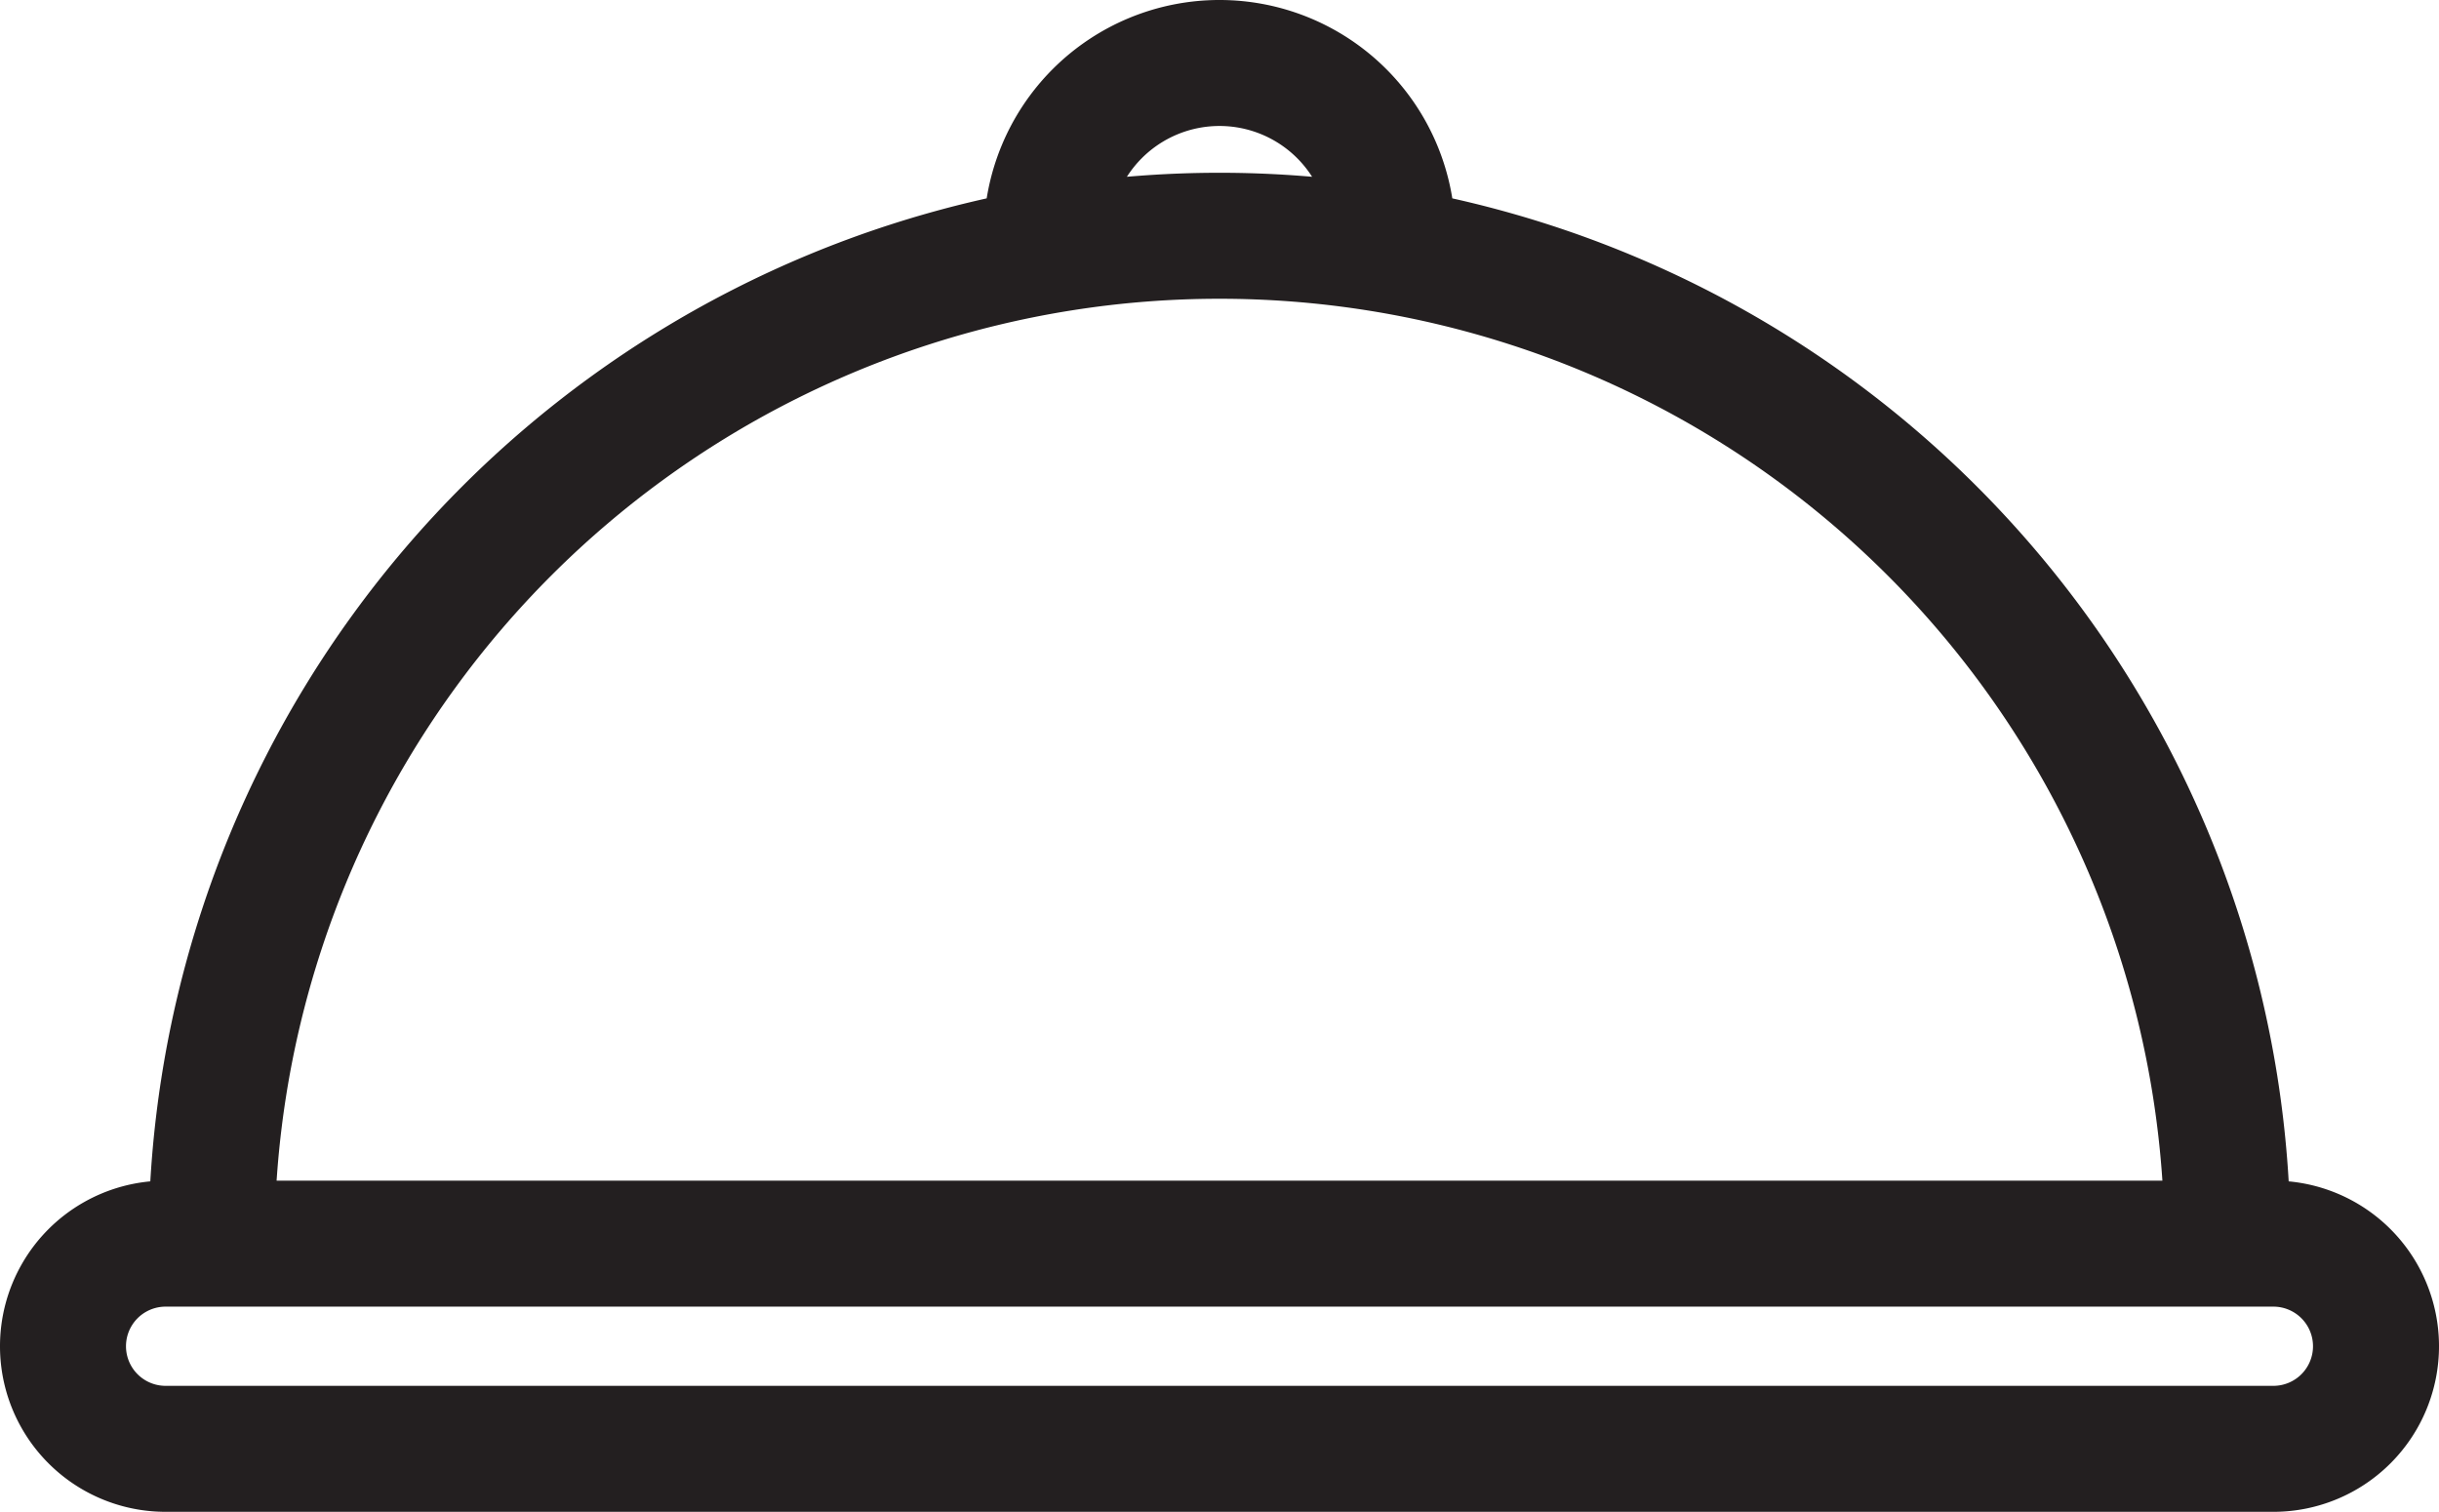 <svg xmlns="http://www.w3.org/2000/svg" viewBox="0 0 290.357 180"><path d="M25.179 148.071a120 120 0 1 1 240 0m17.678 12.215a12.214 12.214 0 0 0-12.214-12.215H19.714a12.214 12.214 0 0 0 0 24.429h250.929a12.214 12.214 0 0 0 12.214-12.214ZM165.677 29.823q.073-.866.073-1.752a20.571 20.571 0 1 0-41.143 0q0 .885.074 1.752" style="fill:none;stroke:#231f20;stroke-linecap:round;stroke-linejoin:round;stroke-width:15px"/></svg>